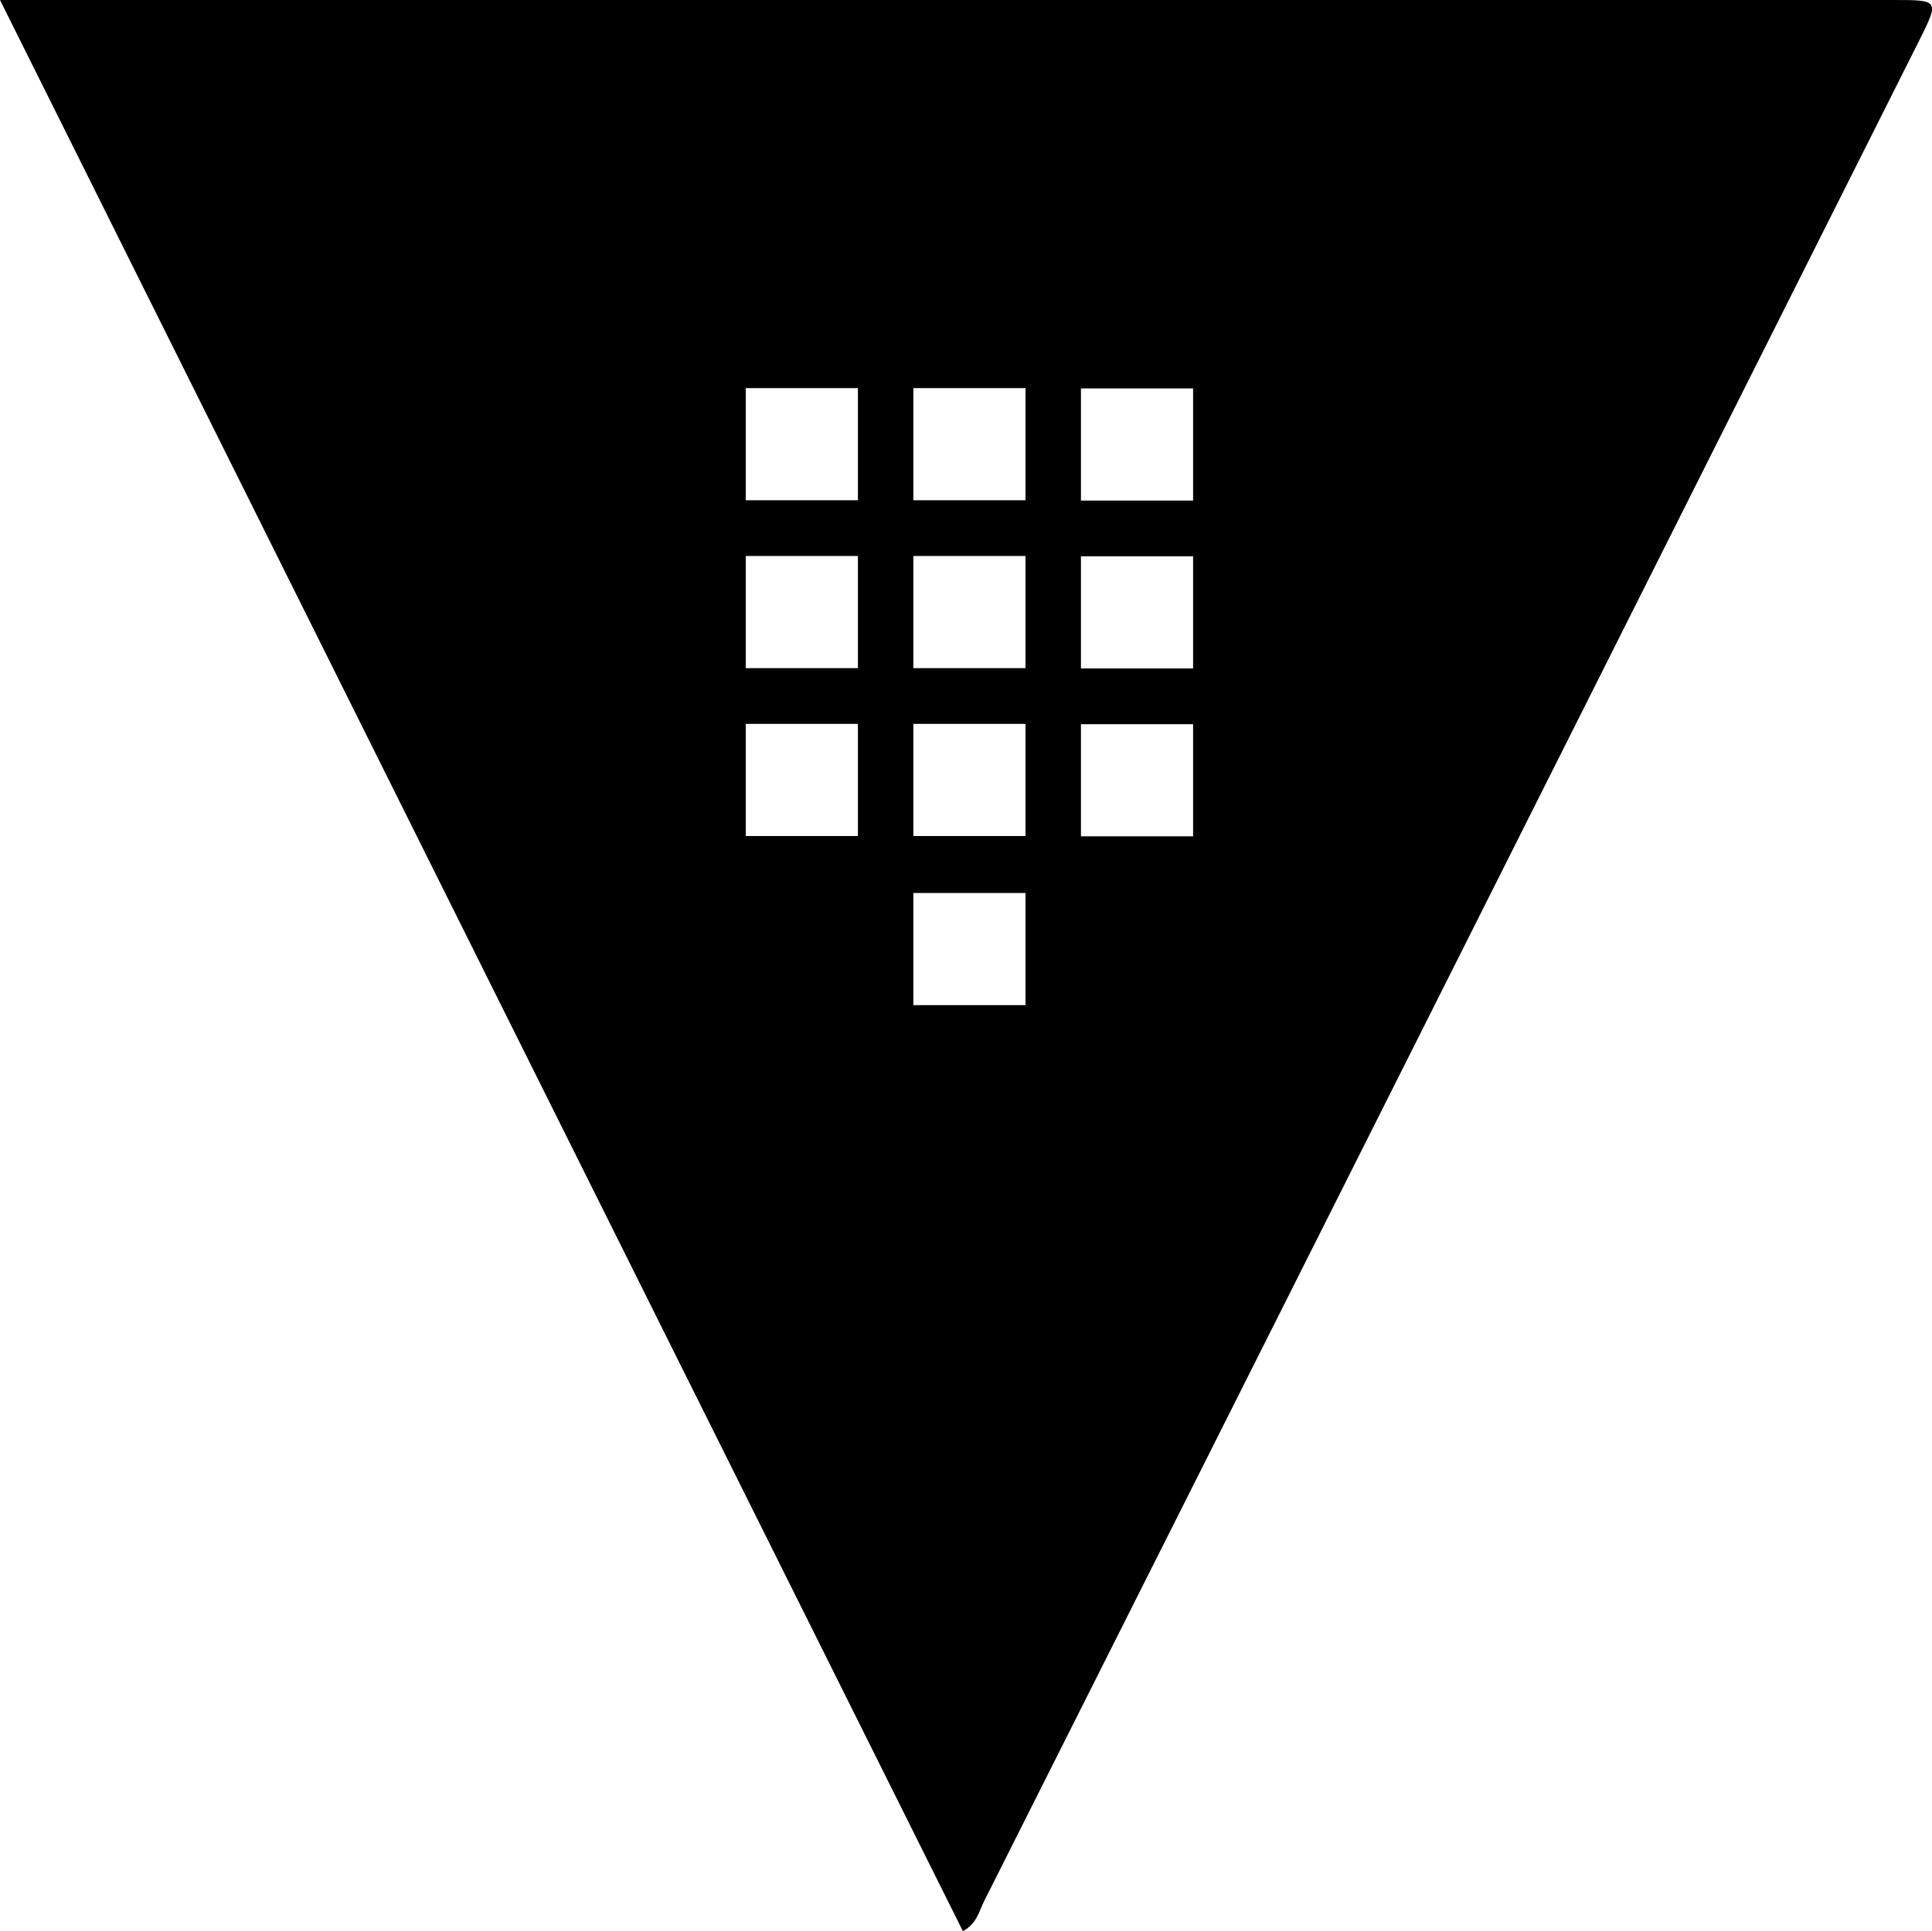 <?xml version="1.0" encoding="UTF-8"?><svg xmlns="http://www.w3.org/2000/svg" viewBox="0 0 62.02 62"><g id="a"/><g id="b"><g id="c"><path d="M60.77,0c-19.71,0-39.43,0-59.14,0H0C10.38,20.83,20.64,41.41,30.91,62c.45-.24,.52-.64,.68-.96C41.6,41.14,51.6,21.23,61.6,1.32,62.26,0,62.26,0,60.77,0ZM27.54,26.84h-3.6v-3.6h3.6v3.6Zm0-5.39h-3.6v-3.6h3.6v3.6Zm0-5.39h-3.6v-3.6h3.6v3.6Zm5.38,16.21h-3.6v-3.6h3.6v3.6Zm0-5.43h-3.6v-3.6h3.6v3.6Zm0-5.39h-3.6v-3.6h3.6v3.6Zm0-5.39h-3.6v-3.6h3.6v3.6Zm5.38,10.79h-3.6v-3.6h3.6v3.6Zm0-5.39h-3.6v-3.6h3.6v3.6Zm0-5.39h-3.6v-3.6h3.6v3.6Z"/></g></g></svg>
